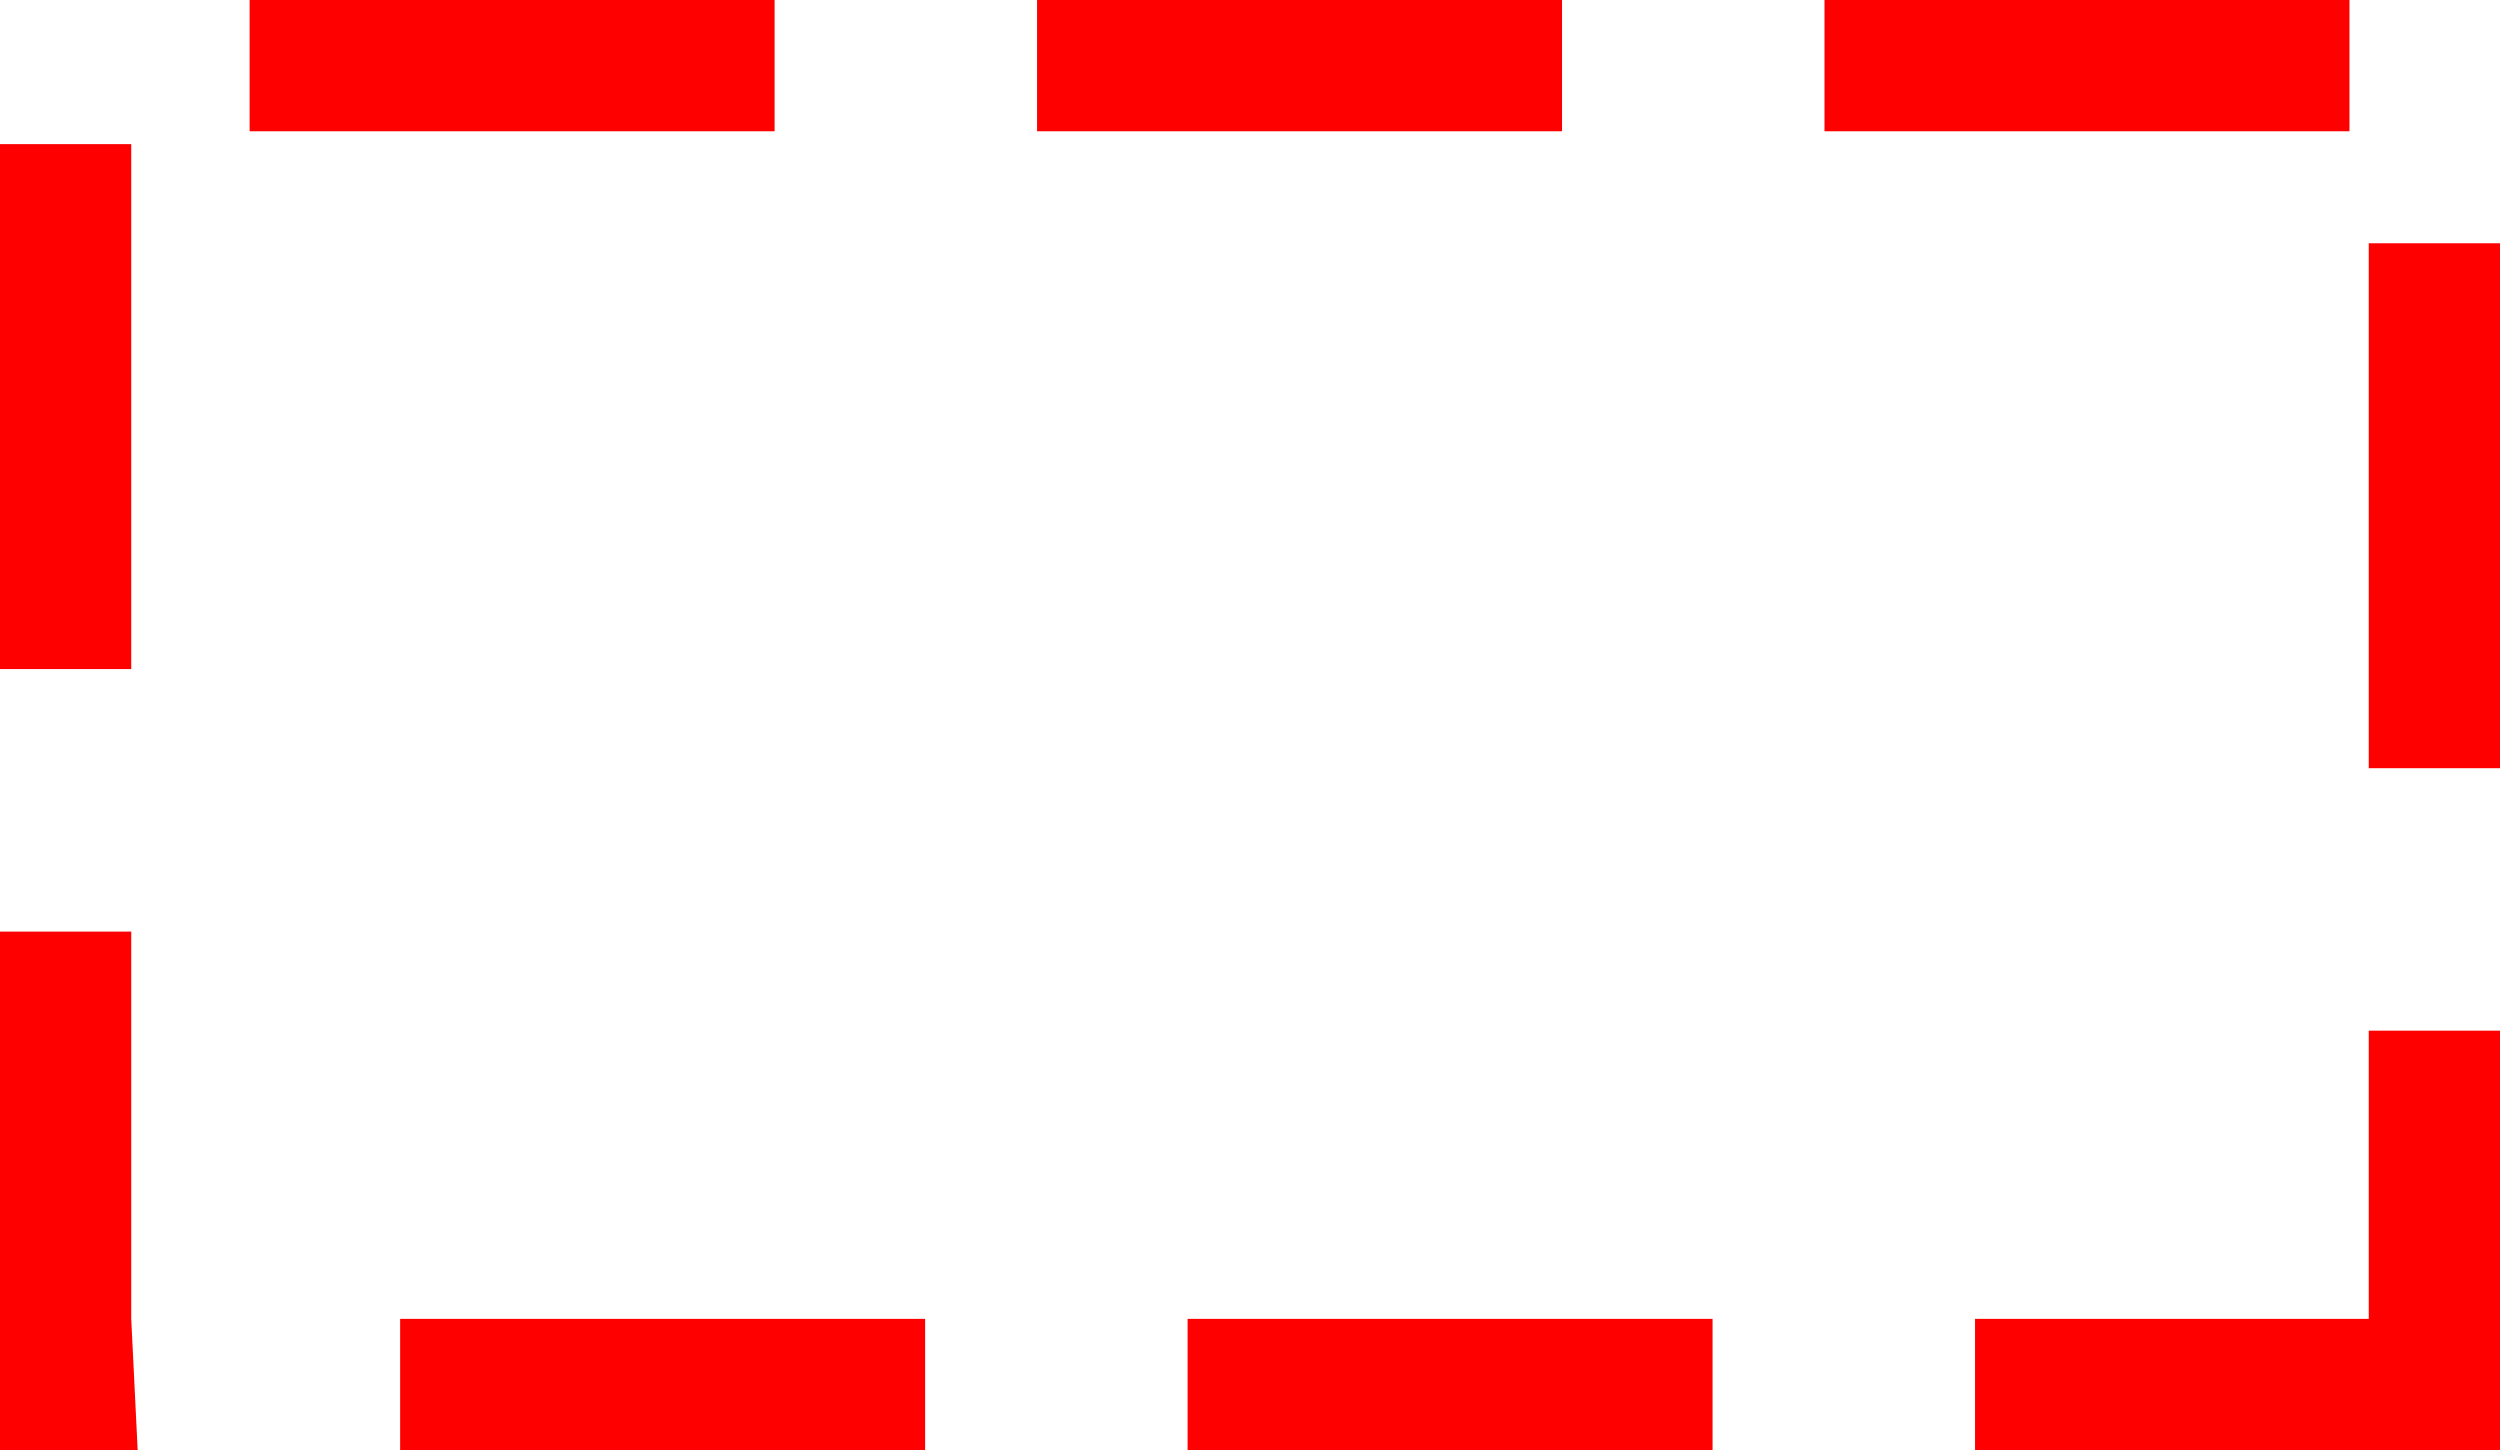 <?xml version="1.0" encoding="utf-8"?>
<!-- Generator: Adobe Illustrator 16.0.0, SVG Export Plug-In . SVG Version: 6.00 Build 0)  -->
<!DOCTYPE svg PUBLIC "-//W3C//DTD SVG 1.1//EN" "http://www.w3.org/Graphics/SVG/1.1/DTD/svg11.dtd">
<svg version="1.1" id="Layer_1" xmlns="http://www.w3.org/2000/svg" xmlns:xlink="http://www.w3.org/1999/xlink" x="0px" y="0px"
	 width="38.098px" height="22.099px" viewBox="0 0 38.098 22.099" enable-background="new 0 0 38.098 22.099" xml:space="preserve">
<g>
	<path fill="#FE0000" d="M38.098,22.099h-8v-2h6v-4.392h2V22.099z M26.098,22.099h-8v-2h8V22.099z M14.098,22.099h-8v-2h8V22.099z
		 M2.098,22.099H0v-7.902h2v5.902L2.098,22.099z M38.098,11.707h-2v-8h2V11.707z M2,10.196H0v-8h2V10.196z M35.804,2h-8V0h8V2z
		 M23.804,2h-8V0h8V2z M11.804,2h-8V0h8V2z"/>
</g>
</svg>
